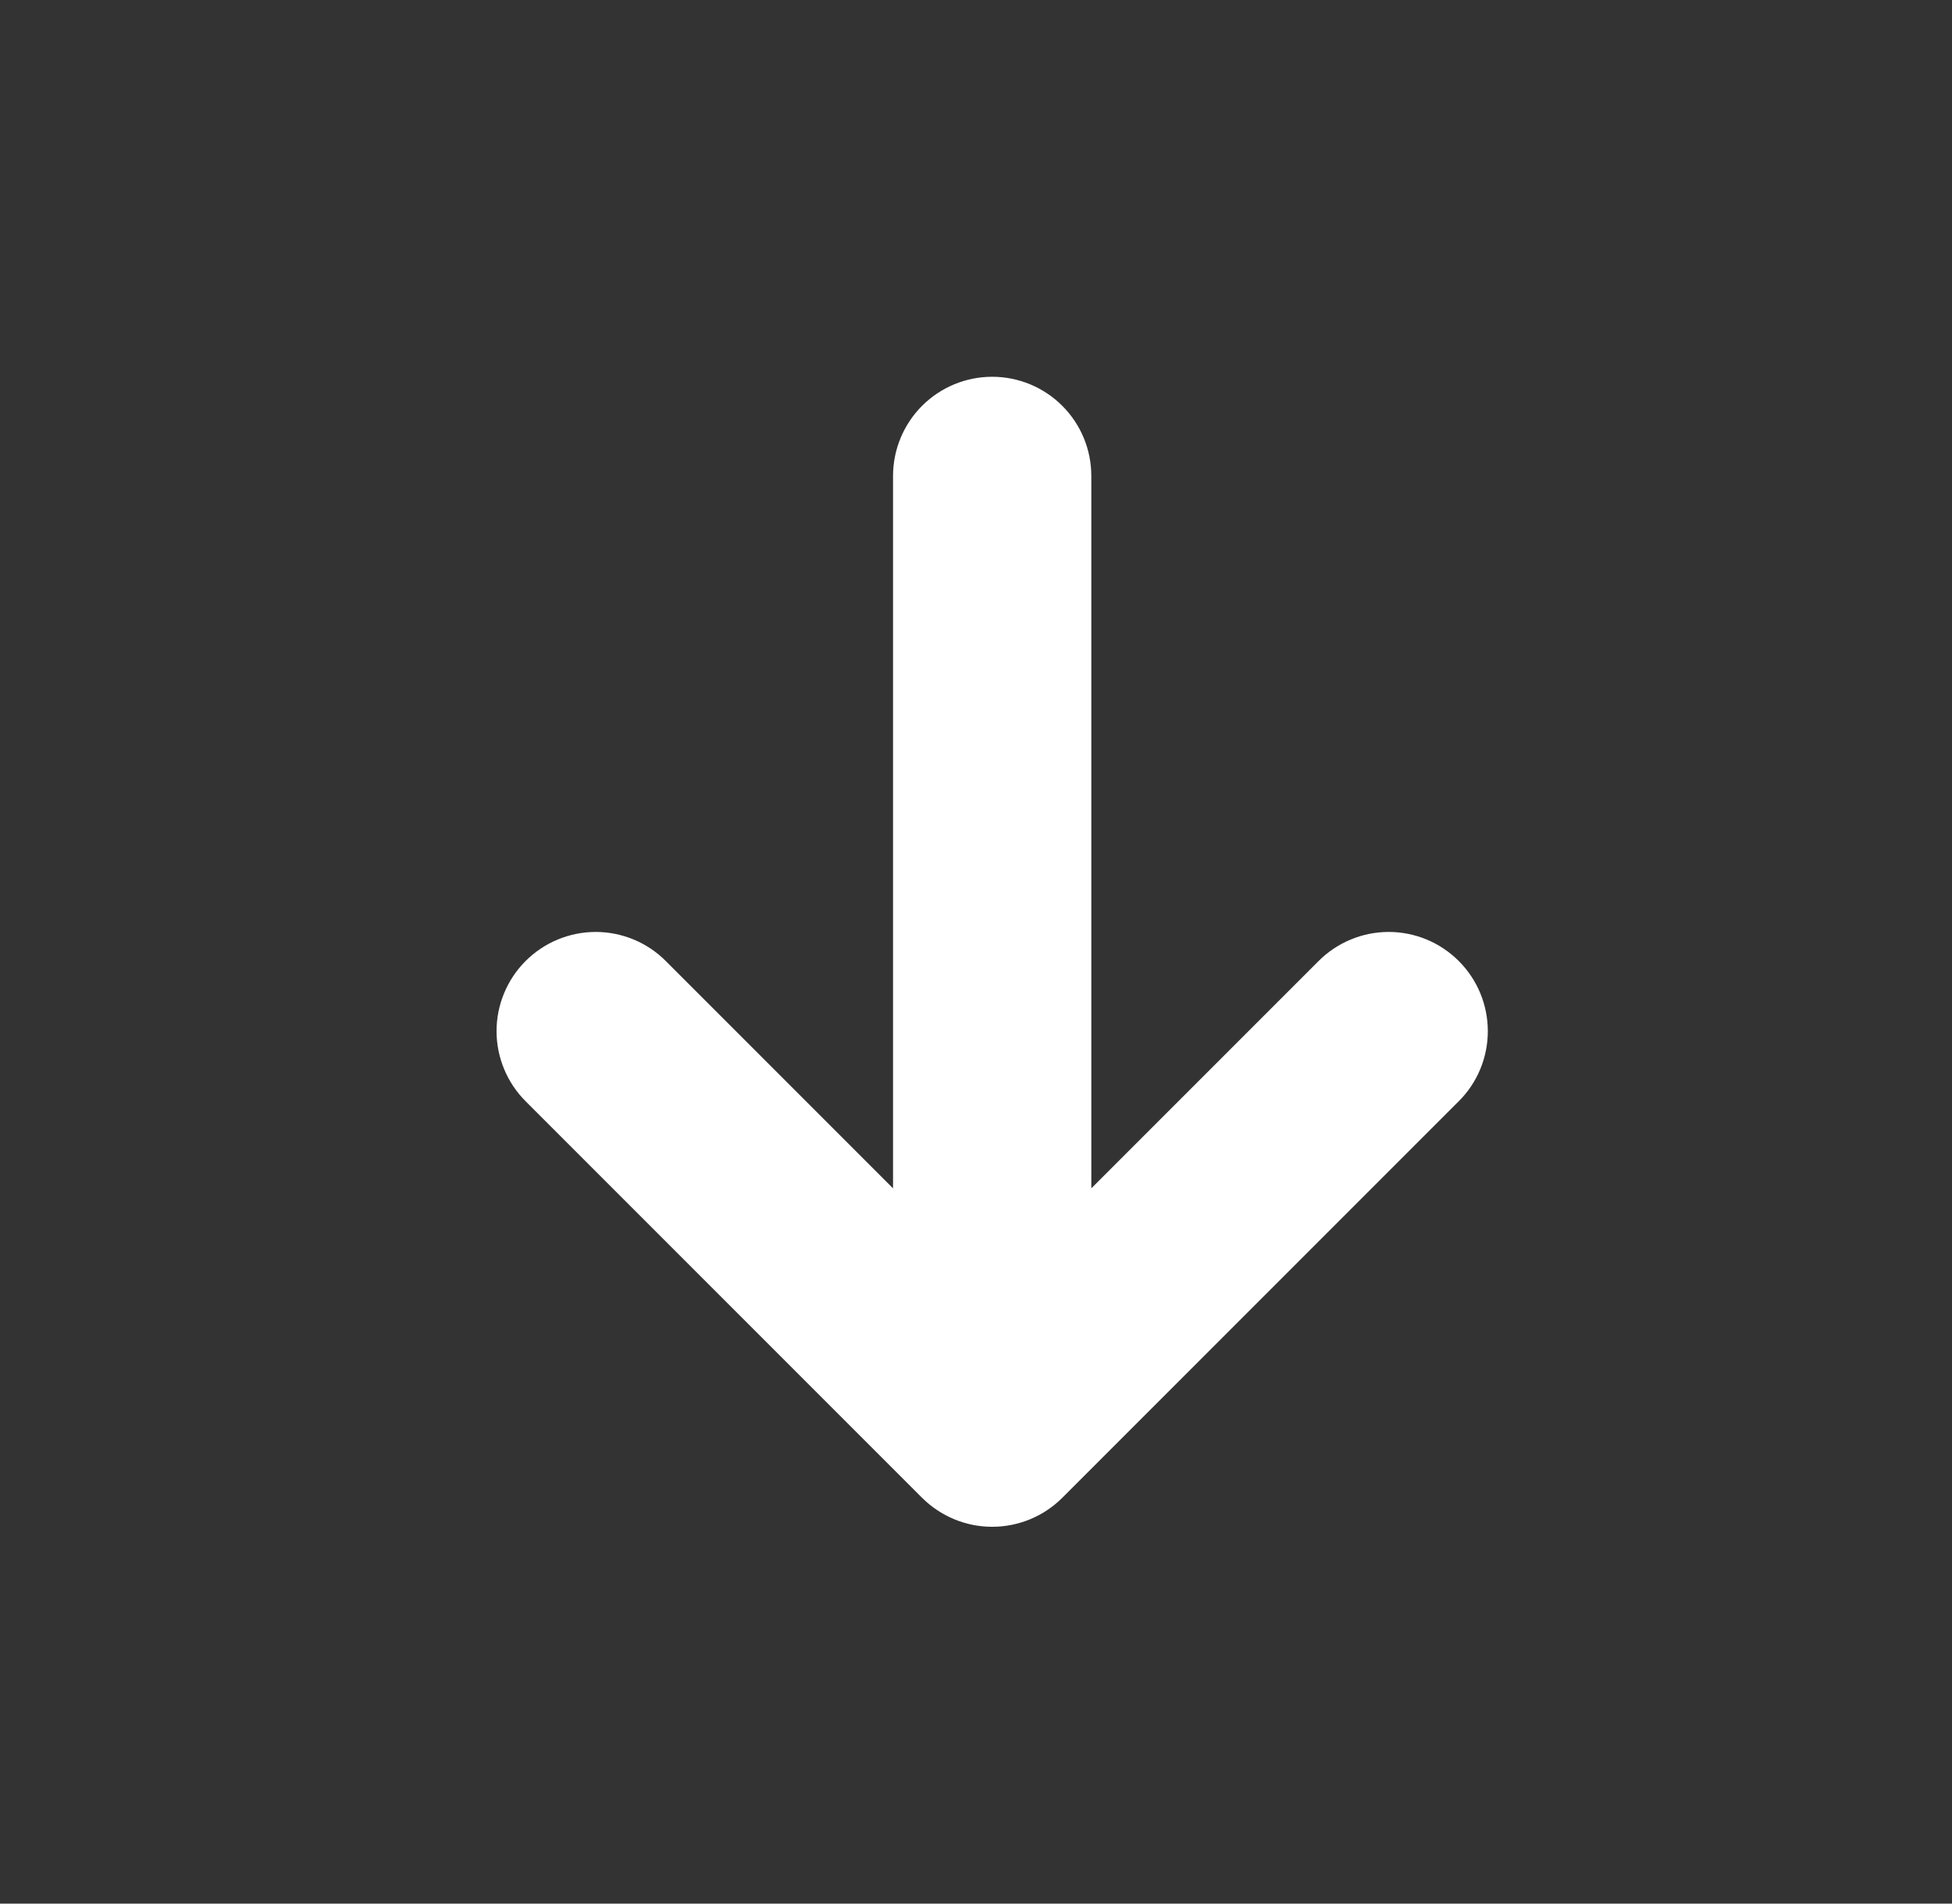 <svg width="40" height="39" viewBox="0 0 40 39" fill="none" xmlns="http://www.w3.org/2000/svg">
<rect x="0" y="0" width="40" height="39" fill="#333333" stroke="none"/>
<g id="stash:arrow-up-solid">
<path id="Vector" d="M18.895 30.686C19.277 31.066 19.793 31.28 20.332 31.28C20.87 31.28 21.387 31.066 21.768 30.686L29.893 22.561C30.082 22.373 30.232 22.149 30.334 21.902C30.436 21.656 30.488 21.392 30.488 21.125C30.488 20.586 30.274 20.07 29.893 19.689C29.512 19.308 28.996 19.093 28.457 19.093C27.918 19.093 27.401 19.308 27.02 19.689L22.363 24.346L22.363 9.75C22.363 9.211 22.149 8.695 21.768 8.314C21.387 7.933 20.87 7.719 20.332 7.719C19.793 7.719 19.276 7.933 18.895 8.314C18.515 8.695 18.3 9.211 18.3 9.75L18.3 24.346L13.643 19.689C13.455 19.5 13.231 19.35 12.984 19.248C12.738 19.146 12.473 19.093 12.207 19.093C11.94 19.093 11.676 19.146 11.429 19.248C11.183 19.35 10.959 19.5 10.77 19.689C10.582 19.877 10.432 20.101 10.33 20.348C10.228 20.594 10.175 20.858 10.175 21.125C10.175 21.392 10.228 21.656 10.33 21.902C10.432 22.149 10.582 22.373 10.77 22.561L18.895 30.686Z" fill="white"/>
</g>
</svg>
